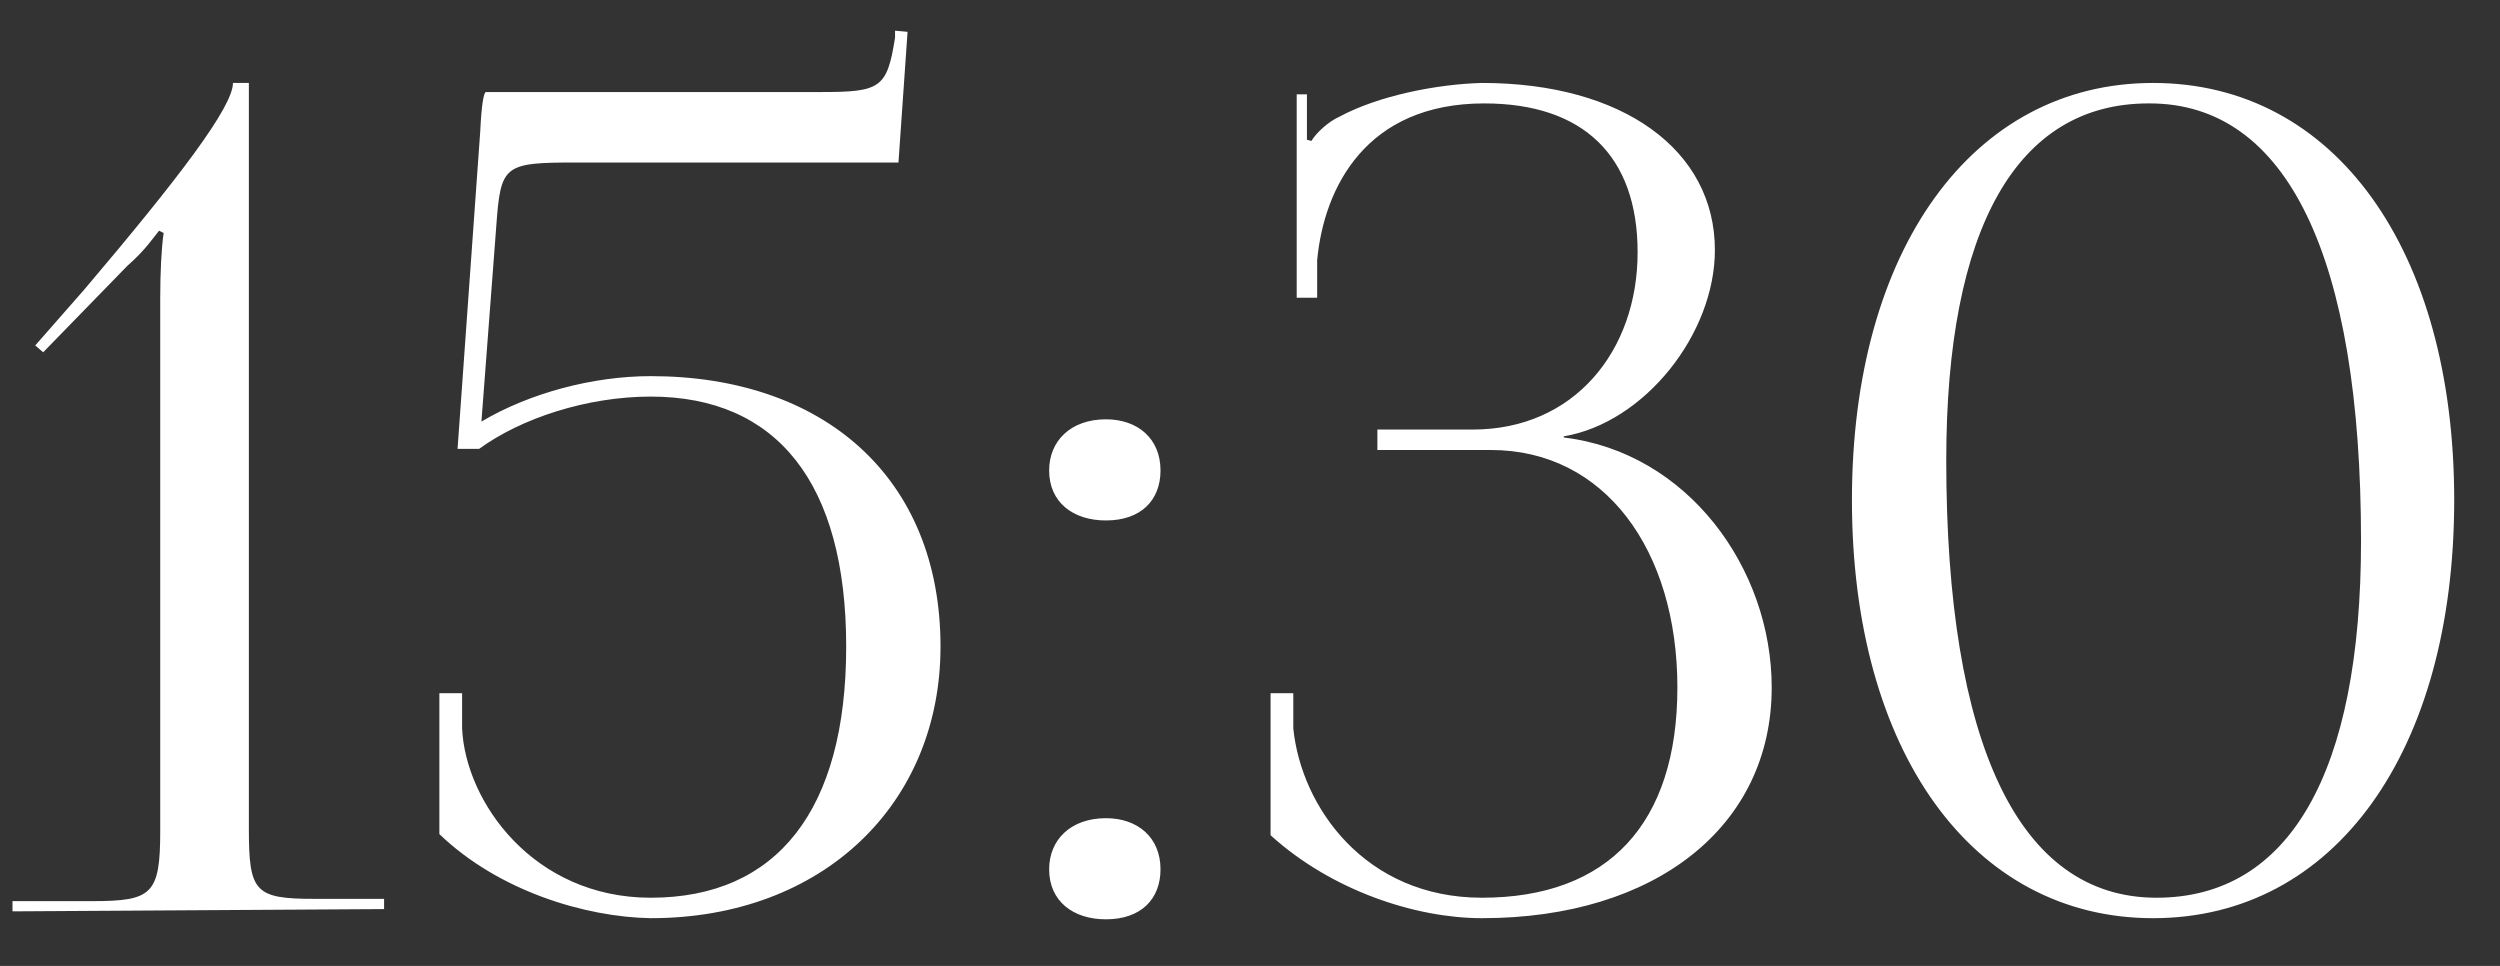 <?xml version="1.0" encoding="UTF-8"?> <svg xmlns="http://www.w3.org/2000/svg" width="44" height="17" viewBox="0 0 44 17" fill="none"><rect x="0" y="0" width="44" height="17" fill="#333333" stroke="none"/><path d="M6.76 16L0.22 16.04V15.86H1.62C2.68 15.86 2.82 15.74 2.82 14.62V5.26C2.82 4.8 2.84 4.38 2.88 4.1L2.8 4.06C2.7 4.18 2.56 4.4 2.24 4.68L0.76 6.2L0.62 6.08L1.48 5.1C3.16 3.12 4.1 1.88 4.1 1.46H4.38V14.58C4.38 15.7 4.48 15.82 5.54 15.82H6.76V16ZM8.553 1.62H14.433C15.493 1.62 15.613 1.56 15.753 0.66V0.54L15.973 0.56L15.813 2.86H10.153C8.853 2.86 8.813 2.9 8.733 4L8.473 7.42C9.313 6.92 10.433 6.62 11.453 6.62C14.493 6.62 16.553 8.4 16.553 11.38C16.553 14.14 14.493 16.16 11.453 16.16C10.293 16.14 8.773 15.68 7.733 14.68V12.2H8.133V12.82C8.193 14.12 9.393 15.8 11.453 15.8C13.673 15.8 14.893 14.26 14.893 11.38C14.893 8.5 13.673 6.98 11.453 6.98C10.333 6.98 9.173 7.36 8.433 7.9H8.053L8.453 2.3C8.473 1.86 8.513 1.62 8.553 1.62ZM19.465 14.4C20.025 14.4 20.425 14.74 20.425 15.3C20.425 15.82 20.085 16.18 19.465 16.18C18.885 16.18 18.465 15.86 18.465 15.3C18.465 14.78 18.845 14.4 19.465 14.4ZM19.465 7.38C20.025 7.38 20.425 7.72 20.425 8.28C20.425 8.8 20.085 9.16 19.465 9.16C18.885 9.16 18.465 8.84 18.465 8.28C18.465 7.76 18.845 7.38 19.465 7.38ZM22.362 14.7V12.2H22.762V12.82C22.902 14.2 24.022 15.8 26.082 15.8C28.302 15.8 29.522 14.5 29.522 12.1C29.522 9.68 28.242 7.92 26.242 7.92H24.242V7.56H25.922C27.702 7.56 28.822 6.18 28.822 4.44C28.822 2.74 27.862 1.82 26.122 1.82C24.042 1.82 23.302 3.3 23.182 4.58V5.24H22.822V1.66H23.002V2.46L23.082 2.48C23.162 2.34 23.382 2.14 23.562 2.06C24.262 1.68 25.302 1.48 26.082 1.46C28.562 1.46 30.182 2.64 30.182 4.4C30.182 5.88 28.942 7.44 27.522 7.68V7.7C29.702 7.96 31.182 10 31.182 12.1C31.182 14.54 29.142 16.16 26.082 16.16C24.922 16.16 23.442 15.68 22.362 14.7ZM37.834 1.82H37.814C35.494 1.82 34.254 4.02 34.254 8.1C34.254 13.1 35.534 15.8 37.954 15.8C40.294 15.8 41.554 13.6 41.554 9.52C41.554 4.52 40.254 1.82 37.834 1.82ZM37.894 1.46C41.094 1.46 43.194 4.4 43.194 8.8C43.194 13.22 41.094 16.16 37.894 16.16C34.714 16.16 32.594 13.22 32.594 8.8C32.594 4.4 34.714 1.46 37.894 1.46Z" fill="white"></path></svg> 